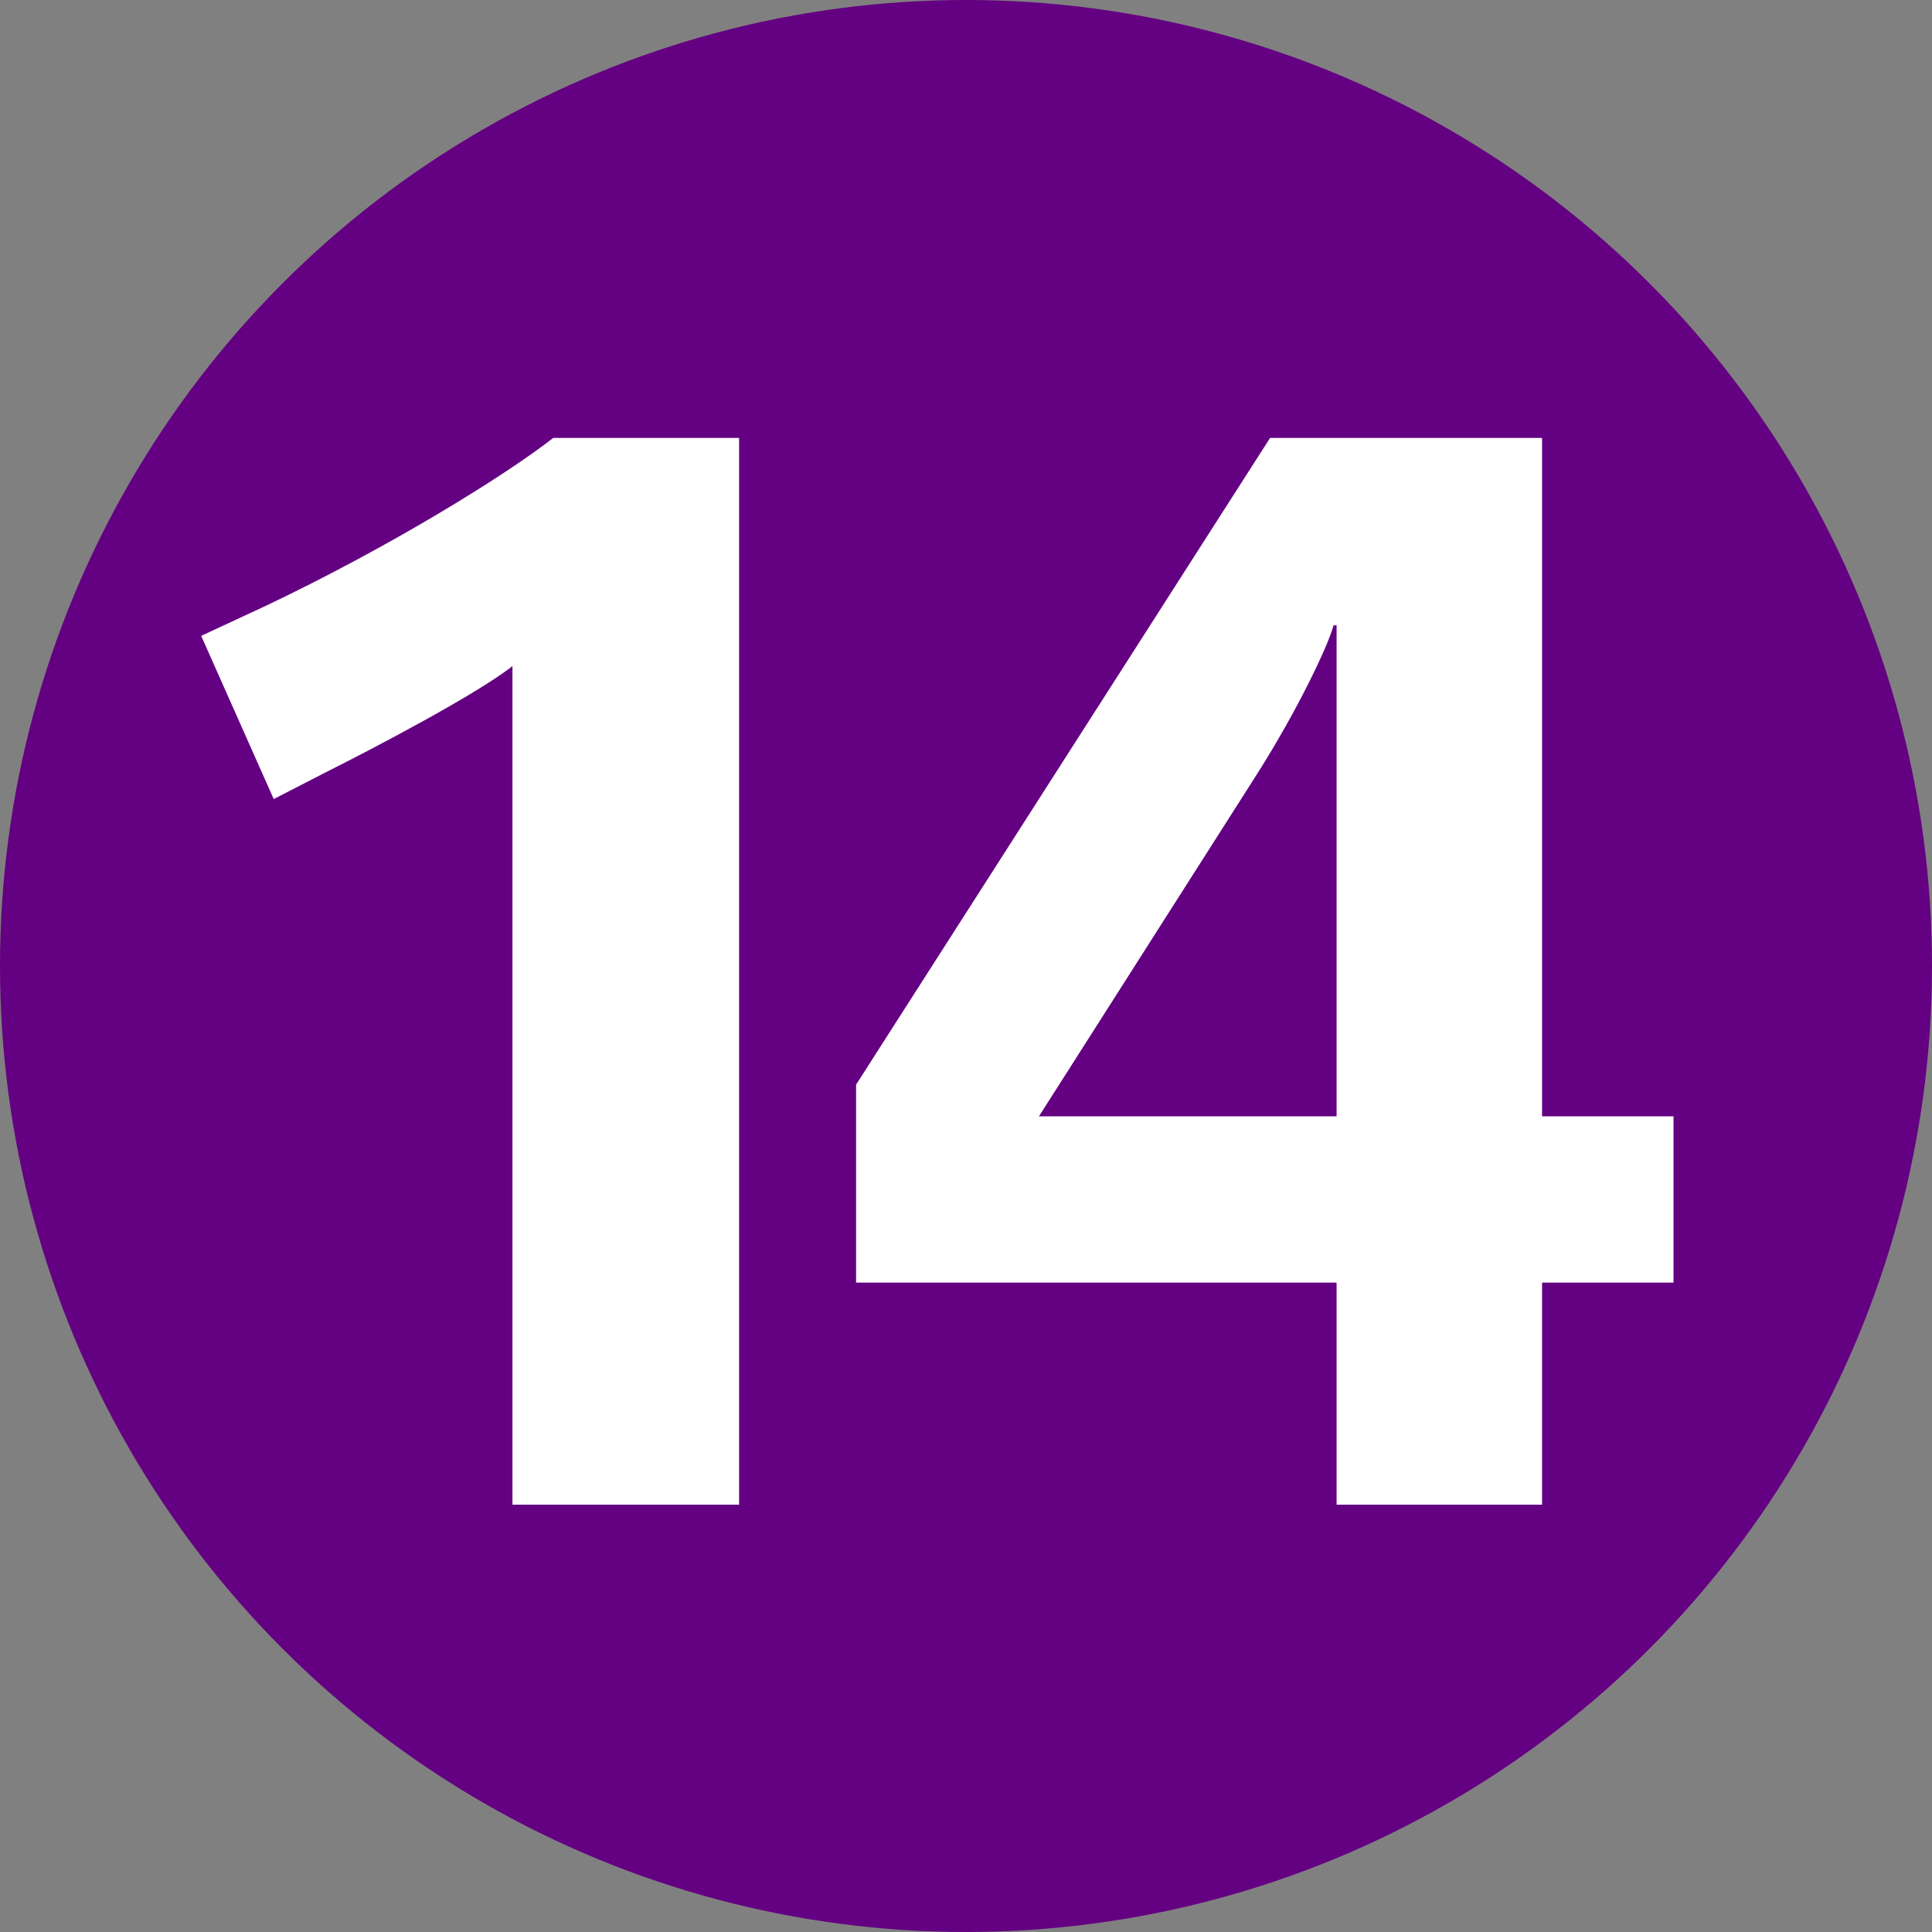 <svg xmlns="http://www.w3.org/2000/svg" width="92" height="92" viewBox="0 0 92 92"><rect x="0" y="0" width="92" height="92" fill="#808080" stroke="none"/><g fill-rule="evenodd" clip-rule="evenodd"><circle cx="46" cy="46" r="46" fill="#640082"/><g fill="#fff"><path d="M79.691 61.075V53.16h-6.26V20.854H60.48L40.766 51.649v9.426h22.881v10.577h9.785V61.075zM63.646 53.16H49.473l10.361-16.261c2.014-3.166 3.453-6.26 3.668-7.124h.145V53.16zM35.195 71.652V20.854h-8.851c-2.302 1.799-7.771 5.181-13.671 7.987L9.58 30.279l3.454 7.771 2.662-1.367c1.871-.936 6.979-3.598 8.707-4.965v39.934z"/></g></g></svg>
